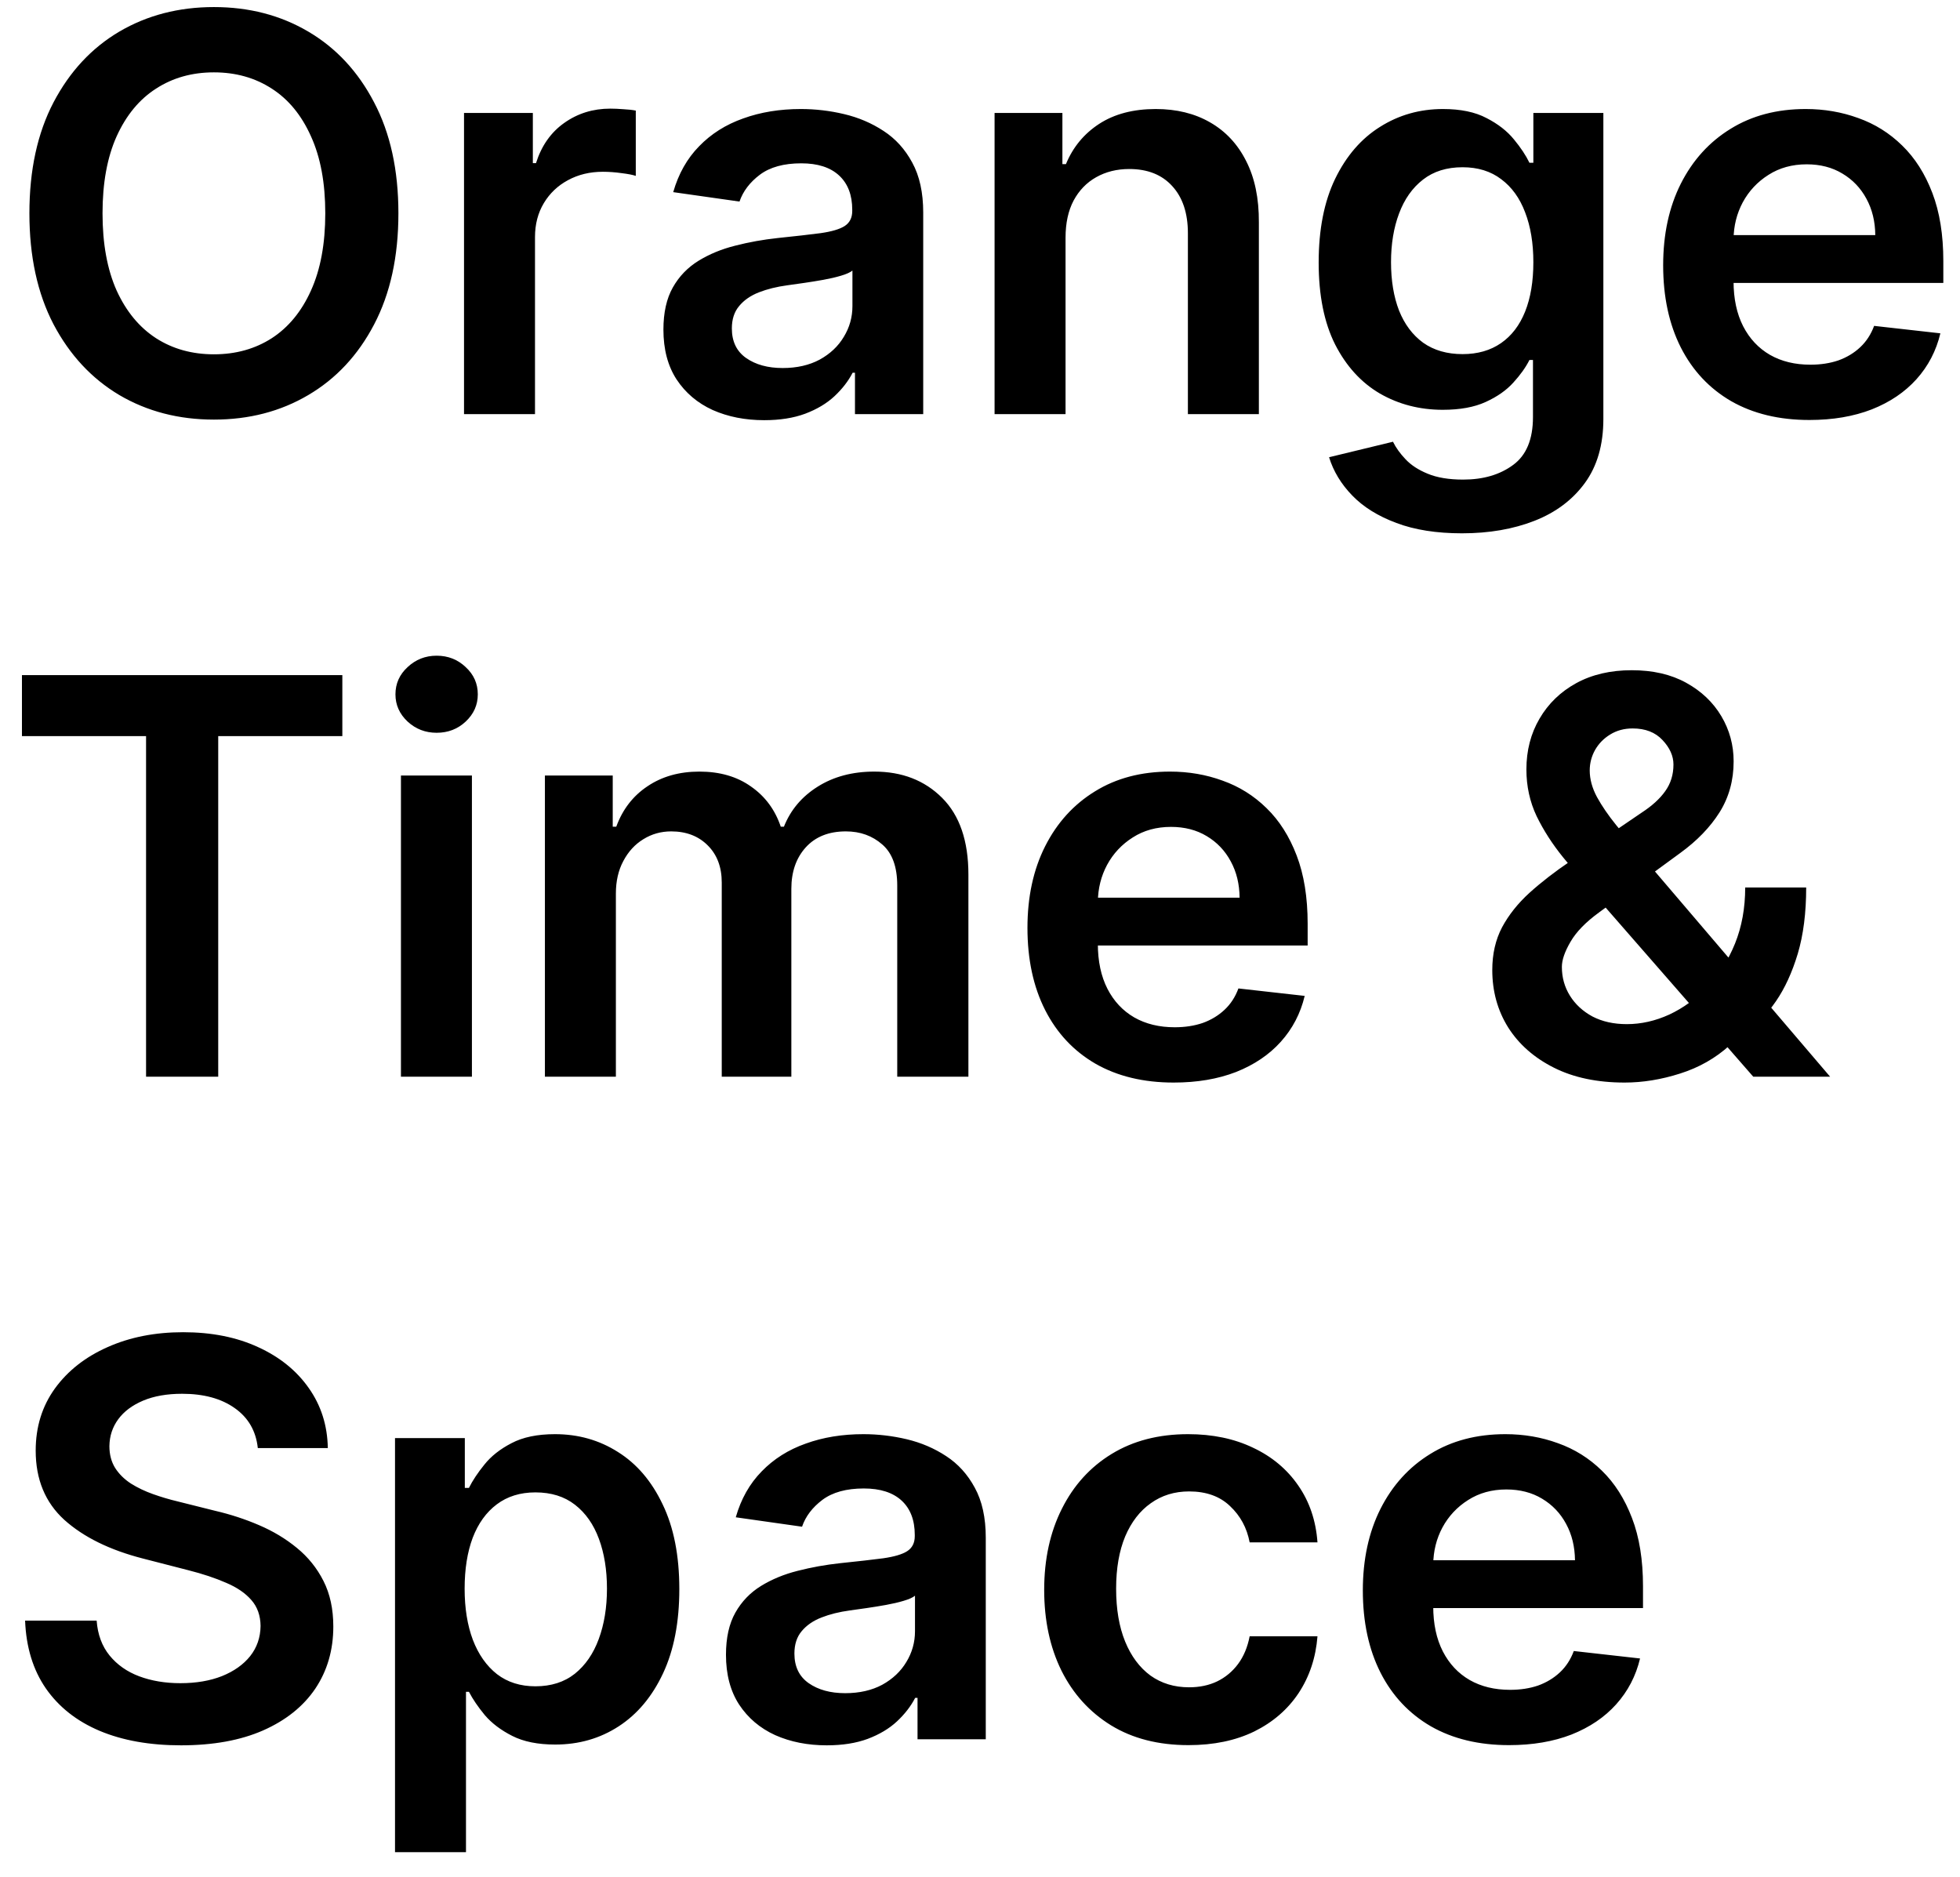 <svg width="71" height="68" viewBox="0 0 71 68" fill="none" xmlns="http://www.w3.org/2000/svg">
<path d="M14.432 7.727C14.432 9.295 14.138 10.637 13.551 11.754C12.969 12.867 12.173 13.719 11.165 14.311C10.161 14.903 9.022 15.199 7.749 15.199C6.475 15.199 5.334 14.903 4.325 14.311C3.321 13.714 2.526 12.86 1.939 11.747C1.357 10.63 1.065 9.29 1.065 7.727C1.065 6.16 1.357 4.82 1.939 3.707C2.526 2.59 3.321 1.735 4.325 1.143C5.334 0.552 6.475 0.256 7.749 0.256C9.022 0.256 10.161 0.552 11.165 1.143C12.173 1.735 12.969 2.59 13.551 3.707C14.138 4.82 14.432 6.16 14.432 7.727ZM11.783 7.727C11.783 6.624 11.61 5.694 11.264 4.936C10.923 4.174 10.45 3.598 9.844 3.21C9.238 2.817 8.539 2.621 7.749 2.621C6.958 2.621 6.259 2.817 5.653 3.21C5.047 3.598 4.572 4.174 4.226 4.936C3.885 5.694 3.714 6.624 3.714 7.727C3.714 8.83 3.885 9.763 4.226 10.526C4.572 11.283 5.047 11.858 5.653 12.251C6.259 12.64 6.958 12.834 7.749 12.834C8.539 12.834 9.238 12.64 9.844 12.251C10.45 11.858 10.923 11.283 11.264 10.526C11.61 9.763 11.783 8.83 11.783 7.727ZM16.809 15V4.091H19.302V5.909H19.416C19.615 5.279 19.956 4.794 20.439 4.453C20.926 4.107 21.483 3.935 22.108 3.935C22.25 3.935 22.408 3.942 22.584 3.956C22.763 3.965 22.913 3.982 23.031 4.006V6.371C22.922 6.333 22.749 6.3 22.512 6.271C22.28 6.238 22.055 6.222 21.838 6.222C21.369 6.222 20.948 6.323 20.573 6.527C20.204 6.726 19.913 7.003 19.7 7.358C19.487 7.713 19.38 8.123 19.38 8.587V15H16.809ZM27.683 15.22C26.992 15.22 26.369 15.097 25.815 14.851C25.266 14.6 24.83 14.231 24.508 13.743C24.191 13.255 24.032 12.654 24.032 11.939C24.032 11.323 24.146 10.814 24.373 10.412C24.601 10.009 24.911 9.688 25.304 9.446C25.697 9.205 26.139 9.022 26.632 8.899C27.129 8.771 27.643 8.679 28.173 8.622C28.812 8.556 29.331 8.497 29.728 8.445C30.126 8.388 30.415 8.303 30.595 8.189C30.779 8.071 30.872 7.888 30.872 7.642V7.599C30.872 7.064 30.713 6.65 30.396 6.357C30.079 6.063 29.622 5.916 29.025 5.916C28.395 5.916 27.896 6.053 27.527 6.328C27.162 6.603 26.916 6.927 26.788 7.301L24.387 6.96C24.577 6.297 24.889 5.743 25.325 5.298C25.761 4.848 26.293 4.512 26.923 4.29C27.553 4.062 28.249 3.949 29.011 3.949C29.537 3.949 30.06 4.01 30.581 4.134C31.101 4.257 31.577 4.46 32.008 4.744C32.439 5.024 32.785 5.405 33.045 5.888C33.31 6.371 33.443 6.974 33.443 7.699V15H30.971V13.501H30.886C30.73 13.805 30.51 14.088 30.226 14.354C29.946 14.614 29.593 14.825 29.167 14.986C28.746 15.142 28.251 15.22 27.683 15.22ZM28.351 13.331C28.867 13.331 29.314 13.229 29.693 13.026C30.072 12.817 30.363 12.543 30.566 12.202C30.775 11.861 30.879 11.489 30.879 11.087V9.801C30.798 9.867 30.661 9.929 30.467 9.986C30.278 10.043 30.064 10.092 29.828 10.135C29.591 10.178 29.357 10.215 29.125 10.249C28.893 10.282 28.691 10.31 28.521 10.334C28.137 10.386 27.794 10.471 27.491 10.589C27.188 10.708 26.949 10.874 26.774 11.087C26.599 11.295 26.511 11.565 26.511 11.896C26.511 12.37 26.684 12.727 27.029 12.969C27.375 13.21 27.816 13.331 28.351 13.331ZM38.599 8.608V15H36.028V4.091H38.485V5.945H38.613C38.864 5.334 39.264 4.848 39.814 4.489C40.367 4.129 41.052 3.949 41.866 3.949C42.619 3.949 43.275 4.11 43.834 4.432C44.397 4.754 44.833 5.22 45.14 5.831C45.453 6.442 45.607 7.183 45.602 8.054V15H43.031V8.452C43.031 7.723 42.842 7.152 42.463 6.74C42.089 6.328 41.57 6.122 40.907 6.122C40.458 6.122 40.057 6.222 39.707 6.42C39.361 6.615 39.089 6.896 38.89 7.266C38.696 7.635 38.599 8.082 38.599 8.608ZM52.96 19.318C52.037 19.318 51.243 19.193 50.581 18.942C49.918 18.695 49.385 18.364 48.983 17.947C48.58 17.531 48.301 17.069 48.145 16.562L50.46 16.001C50.564 16.215 50.716 16.425 50.914 16.634C51.113 16.847 51.381 17.022 51.717 17.159C52.058 17.301 52.486 17.372 53.002 17.372C53.732 17.372 54.335 17.195 54.814 16.84C55.292 16.489 55.531 15.912 55.531 15.107V13.04H55.403C55.27 13.305 55.076 13.577 54.821 13.857C54.57 14.136 54.236 14.37 53.819 14.56C53.407 14.749 52.889 14.844 52.264 14.844C51.426 14.844 50.666 14.647 49.984 14.254C49.307 13.857 48.767 13.265 48.365 12.479C47.967 11.688 47.768 10.698 47.768 9.51C47.768 8.312 47.967 7.301 48.365 6.477C48.767 5.649 49.309 5.021 49.991 4.595C50.673 4.164 51.433 3.949 52.271 3.949C52.91 3.949 53.436 4.058 53.848 4.276C54.264 4.489 54.596 4.747 54.842 5.05C55.088 5.348 55.275 5.63 55.403 5.895H55.545V4.091H58.081V15.178C58.081 16.11 57.858 16.882 57.413 17.493C56.968 18.104 56.359 18.561 55.588 18.864C54.816 19.167 53.94 19.318 52.96 19.318ZM52.981 12.827C53.526 12.827 53.99 12.694 54.373 12.429C54.757 12.164 55.048 11.783 55.247 11.286C55.446 10.788 55.545 10.192 55.545 9.496C55.545 8.809 55.446 8.208 55.247 7.692C55.053 7.176 54.764 6.776 54.38 6.491C54.002 6.203 53.535 6.058 52.981 6.058C52.408 6.058 51.93 6.207 51.547 6.506C51.163 6.804 50.874 7.214 50.68 7.734C50.486 8.25 50.389 8.838 50.389 9.496C50.389 10.163 50.486 10.748 50.68 11.25C50.879 11.747 51.17 12.135 51.554 12.415C51.942 12.689 52.418 12.827 52.981 12.827ZM65.545 15.213C64.451 15.213 63.507 14.986 62.711 14.531C61.921 14.072 61.312 13.423 60.886 12.585C60.46 11.742 60.247 10.751 60.247 9.609C60.247 8.487 60.46 7.502 60.886 6.655C61.317 5.803 61.918 5.14 62.69 4.666C63.462 4.188 64.368 3.949 65.41 3.949C66.082 3.949 66.717 4.058 67.314 4.276C67.915 4.489 68.445 4.82 68.904 5.27C69.368 5.72 69.733 6.293 69.998 6.989C70.263 7.68 70.396 8.504 70.396 9.46V10.249H61.454V8.516H67.931C67.927 8.023 67.82 7.585 67.612 7.202C67.403 6.813 67.112 6.508 66.738 6.286C66.369 6.063 65.938 5.952 65.446 5.952C64.92 5.952 64.459 6.08 64.061 6.335C63.663 6.586 63.353 6.918 63.13 7.33C62.913 7.737 62.801 8.184 62.797 8.672V10.185C62.797 10.819 62.913 11.364 63.145 11.818C63.377 12.268 63.701 12.614 64.118 12.855C64.534 13.092 65.022 13.21 65.581 13.21C65.955 13.21 66.293 13.158 66.596 13.054C66.899 12.945 67.162 12.787 67.385 12.578C67.607 12.37 67.775 12.112 67.889 11.804L70.289 12.074C70.138 12.708 69.849 13.262 69.423 13.736C69.001 14.204 68.462 14.569 67.804 14.829C67.145 15.085 66.393 15.213 65.545 15.213ZM0.795 26.663V24.454H12.401V26.663H7.905V39H5.291V26.663H0.795ZM14.524 39V28.091H17.095V39H14.524ZM15.817 26.543C15.41 26.543 15.059 26.408 14.766 26.138C14.472 25.863 14.325 25.534 14.325 25.151C14.325 24.762 14.472 24.433 14.766 24.163C15.059 23.889 15.41 23.751 15.817 23.751C16.229 23.751 16.579 23.889 16.868 24.163C17.162 24.433 17.308 24.762 17.308 25.151C17.308 25.534 17.162 25.863 16.868 26.138C16.579 26.408 16.229 26.543 15.817 26.543ZM19.739 39V28.091H22.196V29.945H22.324C22.552 29.32 22.928 28.832 23.453 28.482C23.979 28.126 24.606 27.949 25.336 27.949C26.074 27.949 26.697 28.129 27.203 28.489C27.715 28.844 28.075 29.329 28.283 29.945H28.397C28.638 29.338 29.045 28.856 29.618 28.496C30.196 28.131 30.88 27.949 31.671 27.949C32.675 27.949 33.494 28.266 34.128 28.901C34.763 29.535 35.08 30.461 35.08 31.678V39H32.502V32.075C32.502 31.398 32.322 30.903 31.962 30.591C31.602 30.274 31.162 30.115 30.641 30.115C30.021 30.115 29.535 30.309 29.185 30.697C28.839 31.081 28.666 31.581 28.666 32.196V39H26.145V31.969C26.145 31.405 25.975 30.956 25.634 30.619C25.298 30.283 24.857 30.115 24.313 30.115C23.944 30.115 23.607 30.21 23.304 30.399C23.001 30.584 22.76 30.847 22.58 31.188C22.4 31.524 22.31 31.917 22.31 32.367V39H19.739ZM42.518 39.213C41.424 39.213 40.479 38.986 39.684 38.531C38.893 38.072 38.285 37.423 37.859 36.585C37.432 35.742 37.219 34.751 37.219 33.609C37.219 32.487 37.432 31.502 37.859 30.655C38.289 29.803 38.891 29.14 39.663 28.666C40.434 28.188 41.341 27.949 42.383 27.949C43.055 27.949 43.69 28.058 44.286 28.276C44.888 28.489 45.418 28.82 45.877 29.27C46.341 29.72 46.706 30.293 46.971 30.989C47.236 31.68 47.369 32.504 47.369 33.46V34.249H38.427V32.516H44.904C44.899 32.023 44.793 31.585 44.584 31.202C44.376 30.813 44.085 30.508 43.711 30.285C43.342 30.063 42.911 29.952 42.418 29.952C41.893 29.952 41.431 30.079 41.033 30.335C40.636 30.586 40.325 30.918 40.103 31.329C39.885 31.737 39.774 32.184 39.769 32.672V34.185C39.769 34.819 39.885 35.364 40.117 35.818C40.349 36.268 40.673 36.614 41.09 36.855C41.507 37.092 41.995 37.21 42.553 37.21C42.927 37.21 43.266 37.158 43.569 37.054C43.872 36.945 44.135 36.786 44.357 36.578C44.58 36.37 44.748 36.112 44.861 35.804L47.262 36.074C47.111 36.708 46.822 37.262 46.396 37.736C45.974 38.205 45.434 38.569 44.776 38.83C44.118 39.085 43.365 39.213 42.518 39.213ZM58.851 39.213C57.857 39.213 57.002 39.033 56.287 38.673C55.572 38.313 55.021 37.828 54.633 37.217C54.249 36.602 54.057 35.908 54.057 35.136C54.057 34.554 54.175 34.038 54.412 33.588C54.654 33.138 54.985 32.722 55.407 32.338C55.833 31.954 56.325 31.573 56.884 31.195L59.462 29.44C59.841 29.194 60.127 28.934 60.321 28.659C60.52 28.384 60.62 28.062 60.62 27.693C60.62 27.381 60.487 27.085 60.222 26.805C59.962 26.526 59.602 26.386 59.142 26.386C58.835 26.386 58.562 26.46 58.326 26.607C58.094 26.749 57.911 26.936 57.779 27.168C57.651 27.4 57.587 27.646 57.587 27.906C57.587 28.224 57.675 28.546 57.85 28.872C58.03 29.199 58.262 29.537 58.546 29.888C58.835 30.238 59.142 30.61 59.469 31.003L66.294 39H63.51L57.843 32.508C57.421 32.016 57.014 31.531 56.621 31.053C56.233 30.574 55.913 30.077 55.662 29.561C55.416 29.04 55.293 28.477 55.293 27.871C55.293 27.184 55.452 26.571 55.769 26.031C56.086 25.487 56.529 25.058 57.097 24.746C57.67 24.433 58.34 24.277 59.107 24.277C59.874 24.277 60.532 24.428 61.081 24.732C61.631 25.035 62.054 25.437 62.353 25.939C62.651 26.441 62.8 26.988 62.8 27.579C62.8 28.266 62.63 28.882 62.289 29.426C61.948 29.966 61.474 30.456 60.868 30.896L57.928 33.048C57.445 33.399 57.099 33.754 56.891 34.114C56.683 34.469 56.578 34.772 56.578 35.023C56.578 35.406 56.675 35.754 56.87 36.067C57.064 36.379 57.336 36.63 57.686 36.82C58.041 37.004 58.456 37.097 58.929 37.097C59.45 37.097 59.964 36.981 60.471 36.749C60.977 36.512 61.439 36.176 61.855 35.74C62.272 35.304 62.604 34.784 62.85 34.178C63.096 33.567 63.219 32.89 63.219 32.146H65.428C65.428 33.065 65.326 33.865 65.123 34.547C64.919 35.224 64.656 35.797 64.334 36.266C64.012 36.73 63.671 37.101 63.311 37.381C63.198 37.461 63.089 37.542 62.985 37.622C62.881 37.703 62.772 37.783 62.658 37.864C62.147 38.328 61.548 38.669 60.861 38.886C60.179 39.104 59.509 39.213 58.851 39.213ZM9.339 52.453C9.273 51.833 8.994 51.35 8.501 51.004C8.014 50.659 7.379 50.486 6.598 50.486C6.049 50.486 5.578 50.569 5.185 50.734C4.792 50.9 4.491 51.125 4.283 51.409C4.074 51.693 3.968 52.017 3.963 52.382C3.963 52.685 4.032 52.948 4.169 53.17C4.311 53.393 4.503 53.582 4.744 53.739C4.986 53.89 5.253 54.018 5.547 54.122C5.84 54.226 6.136 54.314 6.435 54.385L7.798 54.726C8.348 54.854 8.875 55.026 9.382 55.244C9.893 55.462 10.35 55.737 10.753 56.068C11.16 56.4 11.482 56.8 11.719 57.269C11.956 57.737 12.074 58.286 12.074 58.916C12.074 59.769 11.856 60.519 11.421 61.168C10.985 61.812 10.355 62.316 9.531 62.68C8.712 63.04 7.72 63.22 6.555 63.22C5.424 63.22 4.441 63.045 3.608 62.695C2.779 62.344 2.131 61.833 1.662 61.16C1.198 60.488 0.947 59.669 0.909 58.703H3.501C3.539 59.21 3.696 59.631 3.97 59.967C4.245 60.303 4.602 60.554 5.043 60.72C5.488 60.886 5.985 60.969 6.534 60.969C7.107 60.969 7.609 60.883 8.04 60.713C8.475 60.538 8.816 60.296 9.062 59.989C9.309 59.676 9.434 59.312 9.439 58.895C9.434 58.516 9.323 58.204 9.105 57.957C8.887 57.706 8.582 57.498 8.189 57.332C7.801 57.162 7.346 57.01 6.825 56.878L5.17 56.452C3.973 56.144 3.026 55.678 2.33 55.053C1.638 54.423 1.293 53.587 1.293 52.545C1.293 51.688 1.525 50.938 1.989 50.294C2.457 49.65 3.094 49.151 3.899 48.795C4.704 48.436 5.616 48.256 6.634 48.256C7.666 48.256 8.57 48.436 9.347 48.795C10.128 49.151 10.741 49.645 11.186 50.28C11.631 50.91 11.861 51.634 11.875 52.453H9.339ZM14.309 67.091V52.091H16.838V53.895H16.987C17.119 53.63 17.306 53.348 17.548 53.05C17.789 52.747 18.116 52.489 18.528 52.276C18.94 52.058 19.466 51.949 20.105 51.949C20.948 51.949 21.707 52.164 22.385 52.595C23.066 53.021 23.606 53.653 24.004 54.492C24.406 55.325 24.608 56.347 24.608 57.56C24.608 58.758 24.411 59.776 24.018 60.614C23.625 61.452 23.09 62.091 22.413 62.531C21.736 62.972 20.969 63.192 20.112 63.192C19.487 63.192 18.968 63.088 18.556 62.879C18.145 62.671 17.813 62.42 17.562 62.126C17.316 61.828 17.124 61.546 16.987 61.281H16.88V67.091H14.309ZM16.831 57.545C16.831 58.251 16.93 58.869 17.129 59.399C17.332 59.929 17.624 60.344 18.003 60.642C18.386 60.936 18.85 61.082 19.395 61.082C19.963 61.082 20.439 60.931 20.822 60.628C21.206 60.32 21.494 59.901 21.689 59.371C21.887 58.836 21.987 58.227 21.987 57.545C21.987 56.868 21.89 56.267 21.696 55.742C21.502 55.216 21.213 54.804 20.829 54.506C20.446 54.207 19.967 54.058 19.395 54.058C18.845 54.058 18.379 54.203 17.995 54.492C17.612 54.78 17.321 55.185 17.122 55.706C16.928 56.227 16.831 56.84 16.831 57.545ZM29.948 63.22C29.257 63.22 28.635 63.097 28.081 62.851C27.531 62.6 27.096 62.231 26.774 61.743C26.457 61.255 26.298 60.654 26.298 59.939C26.298 59.323 26.412 58.814 26.639 58.412C26.866 58.01 27.176 57.688 27.569 57.446C27.962 57.205 28.405 57.022 28.897 56.899C29.395 56.771 29.908 56.679 30.439 56.622C31.078 56.556 31.596 56.497 31.994 56.445C32.392 56.388 32.681 56.303 32.86 56.189C33.045 56.071 33.137 55.888 33.137 55.642V55.599C33.137 55.064 32.979 54.65 32.662 54.356C32.344 54.063 31.887 53.916 31.291 53.916C30.661 53.916 30.162 54.053 29.792 54.328C29.428 54.603 29.181 54.927 29.054 55.301L26.653 54.96C26.842 54.297 27.155 53.743 27.591 53.298C28.026 52.849 28.559 52.512 29.189 52.29C29.818 52.062 30.514 51.949 31.277 51.949C31.802 51.949 32.325 52.01 32.846 52.133C33.367 52.257 33.843 52.46 34.274 52.744C34.705 53.024 35.05 53.405 35.311 53.888C35.576 54.371 35.709 54.974 35.709 55.699V63H33.237V61.501H33.152C32.995 61.804 32.775 62.089 32.491 62.354C32.212 62.614 31.859 62.825 31.433 62.986C31.012 63.142 30.517 63.22 29.948 63.22ZM30.616 61.331C31.132 61.331 31.58 61.229 31.959 61.026C32.337 60.817 32.628 60.543 32.832 60.202C33.04 59.861 33.145 59.489 33.145 59.087V57.801C33.064 57.867 32.927 57.929 32.733 57.986C32.543 58.043 32.33 58.092 32.093 58.135C31.857 58.178 31.622 58.215 31.39 58.249C31.158 58.282 30.957 58.31 30.787 58.334C30.403 58.386 30.06 58.471 29.757 58.59C29.454 58.708 29.215 58.874 29.039 59.087C28.864 59.295 28.777 59.565 28.777 59.896C28.777 60.37 28.95 60.727 29.295 60.969C29.641 61.21 30.081 61.331 30.616 61.331ZM43.052 63.213C41.963 63.213 41.028 62.974 40.247 62.496C39.47 62.017 38.871 61.357 38.45 60.514C38.033 59.667 37.825 58.691 37.825 57.588C37.825 56.48 38.038 55.502 38.464 54.655C38.89 53.803 39.492 53.14 40.268 52.666C41.049 52.188 41.973 51.949 43.038 51.949C43.923 51.949 44.707 52.112 45.389 52.439C46.075 52.761 46.622 53.218 47.029 53.81C47.437 54.397 47.669 55.083 47.725 55.869H45.268C45.169 55.344 44.932 54.906 44.558 54.555C44.189 54.2 43.694 54.023 43.074 54.023C42.548 54.023 42.086 54.165 41.689 54.449C41.291 54.728 40.981 55.131 40.758 55.656C40.54 56.182 40.431 56.812 40.431 57.545C40.431 58.289 40.54 58.928 40.758 59.463C40.976 59.993 41.281 60.403 41.674 60.692C42.072 60.976 42.538 61.118 43.074 61.118C43.452 61.118 43.791 61.047 44.089 60.905C44.392 60.758 44.645 60.547 44.849 60.273C45.053 59.998 45.192 59.664 45.268 59.271H47.725C47.664 60.043 47.437 60.727 47.044 61.324C46.651 61.916 46.116 62.38 45.439 62.716C44.761 63.047 43.966 63.213 43.052 63.213ZM54.666 63.213C53.572 63.213 52.628 62.986 51.832 62.531C51.042 62.072 50.433 61.423 50.007 60.585C49.581 59.742 49.368 58.751 49.368 57.609C49.368 56.487 49.581 55.502 50.007 54.655C50.438 53.803 51.039 53.14 51.811 52.666C52.583 52.188 53.49 51.949 54.531 51.949C55.204 51.949 55.838 52.058 56.435 52.276C57.036 52.489 57.566 52.82 58.026 53.27C58.49 53.72 58.854 54.293 59.119 54.989C59.385 55.68 59.517 56.504 59.517 57.46V58.249H50.575V56.516H57.053C57.048 56.023 56.941 55.585 56.733 55.202C56.525 54.813 56.233 54.508 55.859 54.285C55.49 54.063 55.059 53.952 54.567 53.952C54.041 53.952 53.58 54.08 53.182 54.335C52.784 54.586 52.474 54.918 52.251 55.33C52.034 55.737 51.922 56.184 51.918 56.672V58.185C51.918 58.819 52.034 59.364 52.266 59.818C52.498 60.268 52.822 60.614 53.239 60.855C53.655 61.092 54.143 61.21 54.702 61.21C55.076 61.21 55.414 61.158 55.717 61.054C56.02 60.945 56.283 60.786 56.506 60.578C56.728 60.37 56.896 60.112 57.01 59.804L59.41 60.074C59.259 60.708 58.97 61.262 58.544 61.736C58.123 62.205 57.583 62.569 56.925 62.83C56.267 63.085 55.514 63.213 54.666 63.213Z" fill="black"/>
</svg>
